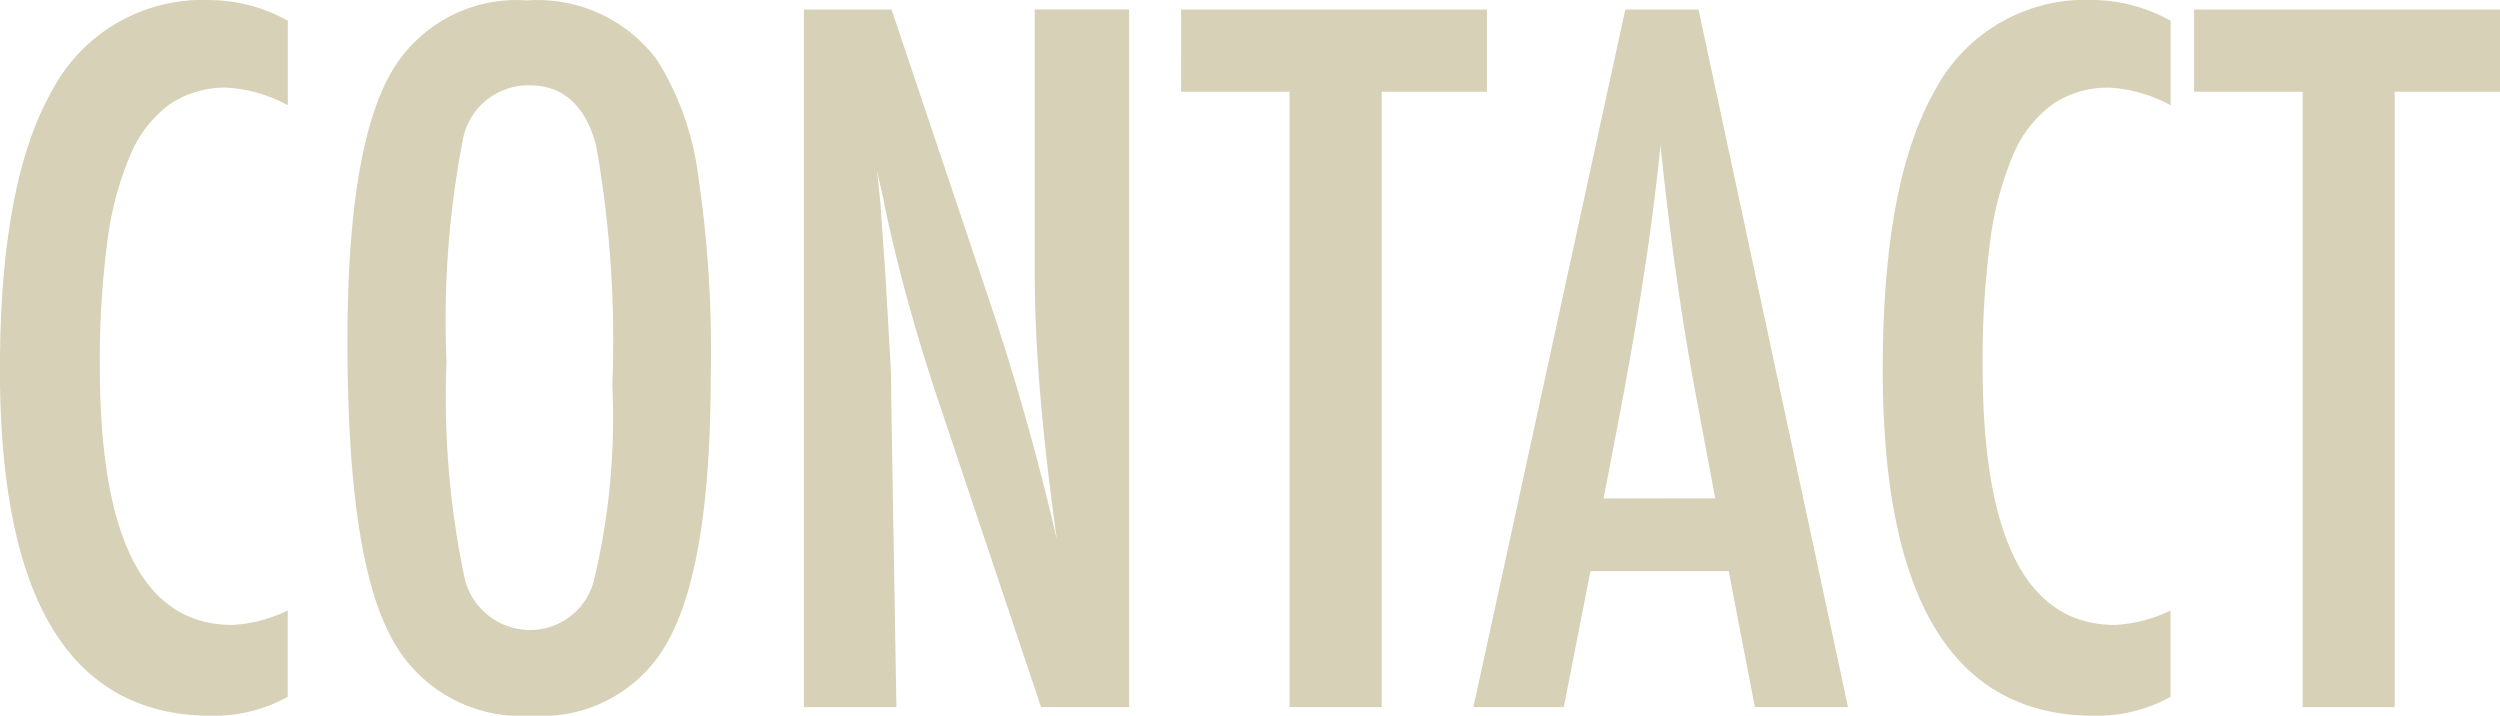 <svg xmlns="http://www.w3.org/2000/svg" width="81.05" height="23.203" viewBox="0 0 81.05 23.203"><path d="M-30.52-22.251v2.739a4.706,4.706,0,0,0-1.963-.571,3.2,3.2,0,0,0-1.86.535A3.882,3.882,0,0,0-35.625-17.9a10.432,10.432,0,0,0-.747,2.82,29.216,29.216,0,0,0-.242,4.036q0,8.379,4.292,8.379a4.6,4.6,0,0,0,1.8-.469v2.8a4.949,4.949,0,0,1-2.461.615q-6.87,0-6.87-11.221,0-6.064,1.677-9.023a5.517,5.517,0,0,1,5.134-2.959A5.243,5.243,0,0,1-30.52-22.251Zm13.711,11.5q0,5.991-1.333,8.511A4.653,4.653,0,0,1-22.61.278a4.762,4.762,0,0,1-4.644-2.71q-1.333-2.651-1.333-9.419,0-6.035,1.318-8.54a4.69,4.69,0,0,1,4.512-2.52,4.817,4.817,0,0,1,4.219,1.948,9.233,9.233,0,0,1,1.318,3.706A38.561,38.561,0,0,1-16.809-10.752ZM-20-10.43a36.161,36.161,0,0,0-.527-7.793q-.527-1.934-2.153-1.934a2.158,2.158,0,0,0-2.168,1.772,30.9,30.9,0,0,0-.527,7.178,28.516,28.516,0,0,0,.557,6.885A2.185,2.185,0,0,0-22.683-2.5a2.137,2.137,0,0,0,2.109-1.7A22.487,22.487,0,0,0-20-10.43Zm6.211-12.187h2.842l3.032,9.023A82.471,82.471,0,0,1-5.588-5.435q-.366-2.622-.542-4.746t-.176-4v-8.437h3.062V0H-6.1L-9.514-10.181Q-9.983-11.6-10.4-13.1t-.769-3.135q-.029-.205-.1-.5t-.154-.674q.044.381.073.652t.044.461l.161,2.3.161,2.8q.015.234.022.571t.007.762L-10.789,0h-3Zm12.231,0H8.357v2.666H4.944V0H1.956V-19.951H-1.56Zm14.4,0h2.373L20.061,0H17.043l-.85-4.409H11.711L10.847,0H7.917Zm2.915,15.85-.674-3.6q-.674-3.677-1.1-7.852-.205,2.036-.527,4.124t-.762,4.431l-.557,2.9ZM30.52-22.251v2.739a4.706,4.706,0,0,0-1.963-.571,3.2,3.2,0,0,0-1.86.535A3.882,3.882,0,0,0,25.415-17.9a10.432,10.432,0,0,0-.747,2.82,29.216,29.216,0,0,0-.242,4.036q0,8.379,4.292,8.379a4.6,4.6,0,0,0,1.8-.469v2.8a4.949,4.949,0,0,1-2.461.615q-6.87,0-6.87-11.221,0-6.064,1.677-9.023A5.517,5.517,0,0,1,28-22.925,5.243,5.243,0,0,1,30.52-22.251Zm.762-.366H41.2v2.666H37.786V0H34.8V-19.951H31.282Z" transform="translate(39.851 22.925)" fill="#d6d1b7"/></svg>